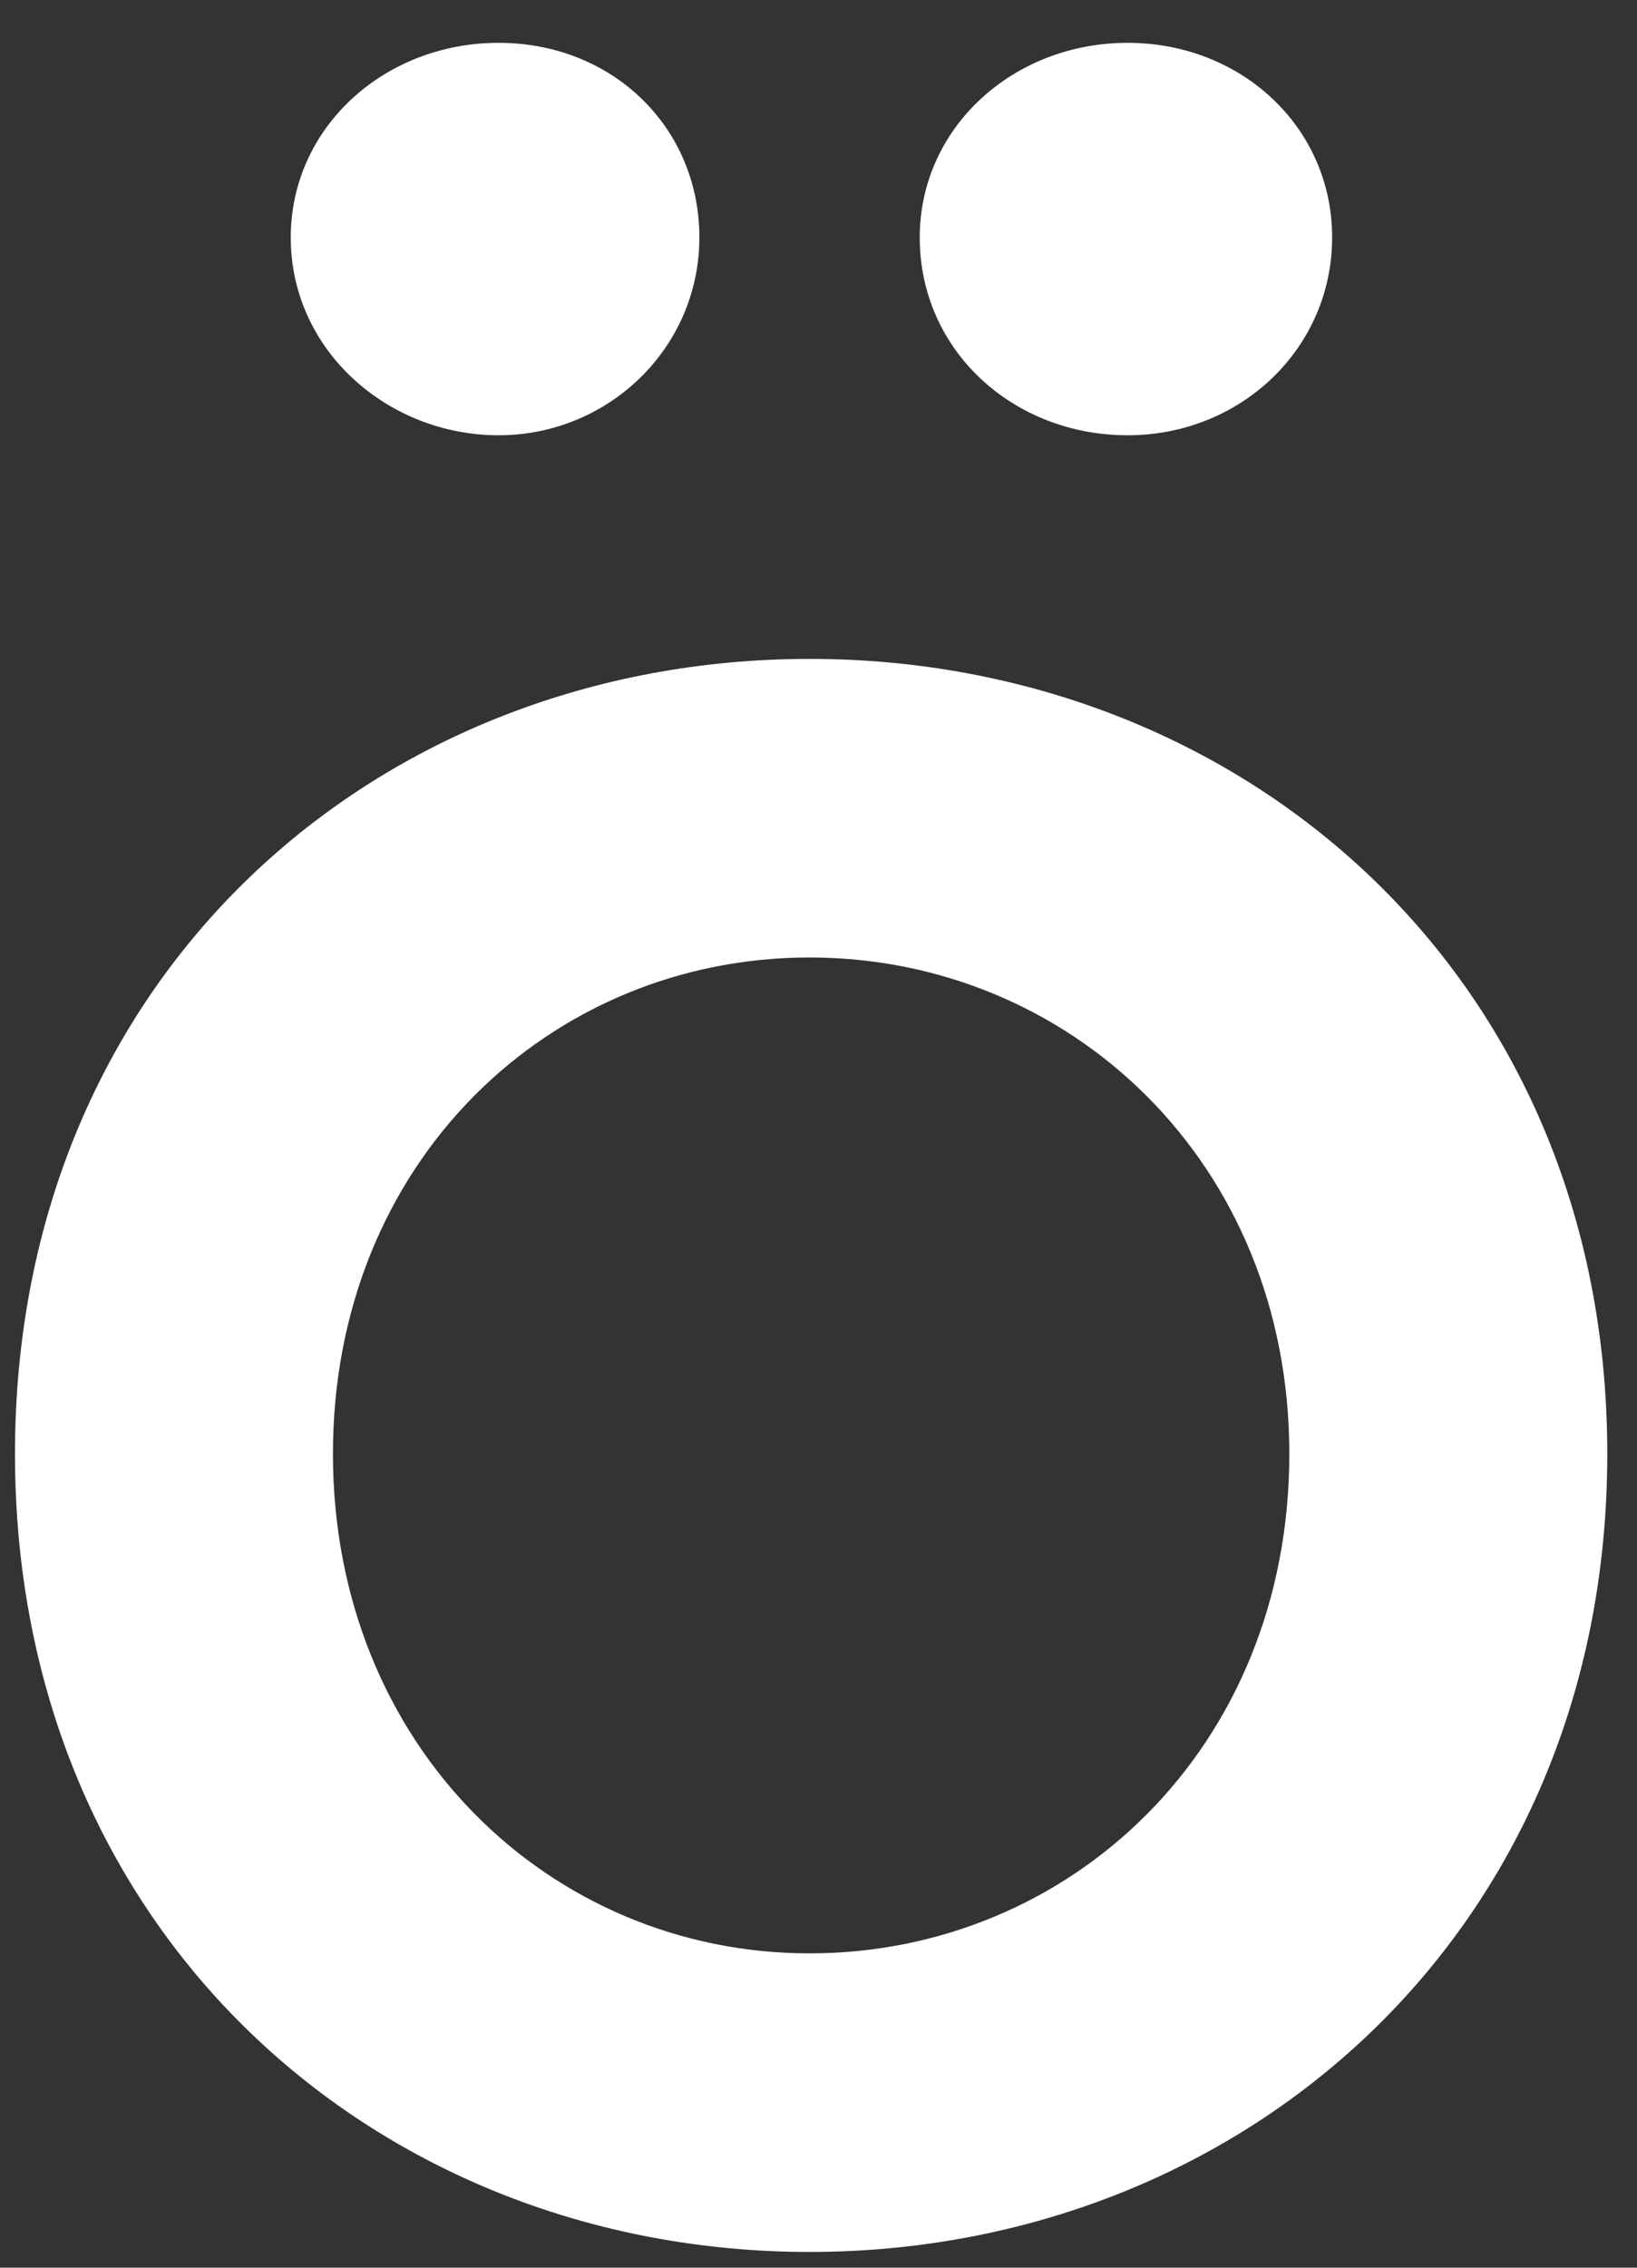 <svg width="26" height="36" fill="none" xmlns="http://www.w3.org/2000/svg"><rect width="100%" height="100%" fill="#333333" stroke="none"/><path d="M.238 23.08c0-7.62 5.77-12.62 12.62-12.62s12.67 5 12.67 12.62c0 7.62-5.82 12.67-12.67 12.67S.238 30.7.238 23.08Zm4.38-19.31c0-1.75 1.49-3.09 3.3-3.09 1.81 0 3.19 1.34 3.19 3.09 0 1.75-1.44 3.14-3.19 3.14s-3.3-1.34-3.3-3.14Zm15.86 19.31c0-4.64-3.5-7.88-7.62-7.88s-7.57 3.24-7.57 7.88 3.45 7.93 7.57 7.93 7.62-3.24 7.62-7.93Zm-5.87-19.31c0-1.75 1.49-3.09 3.3-3.09 1.81 0 3.25 1.34 3.25 3.09 0 1.75-1.44 3.14-3.25 3.14s-3.3-1.34-3.3-3.14Z" fill="#fff"/></svg>